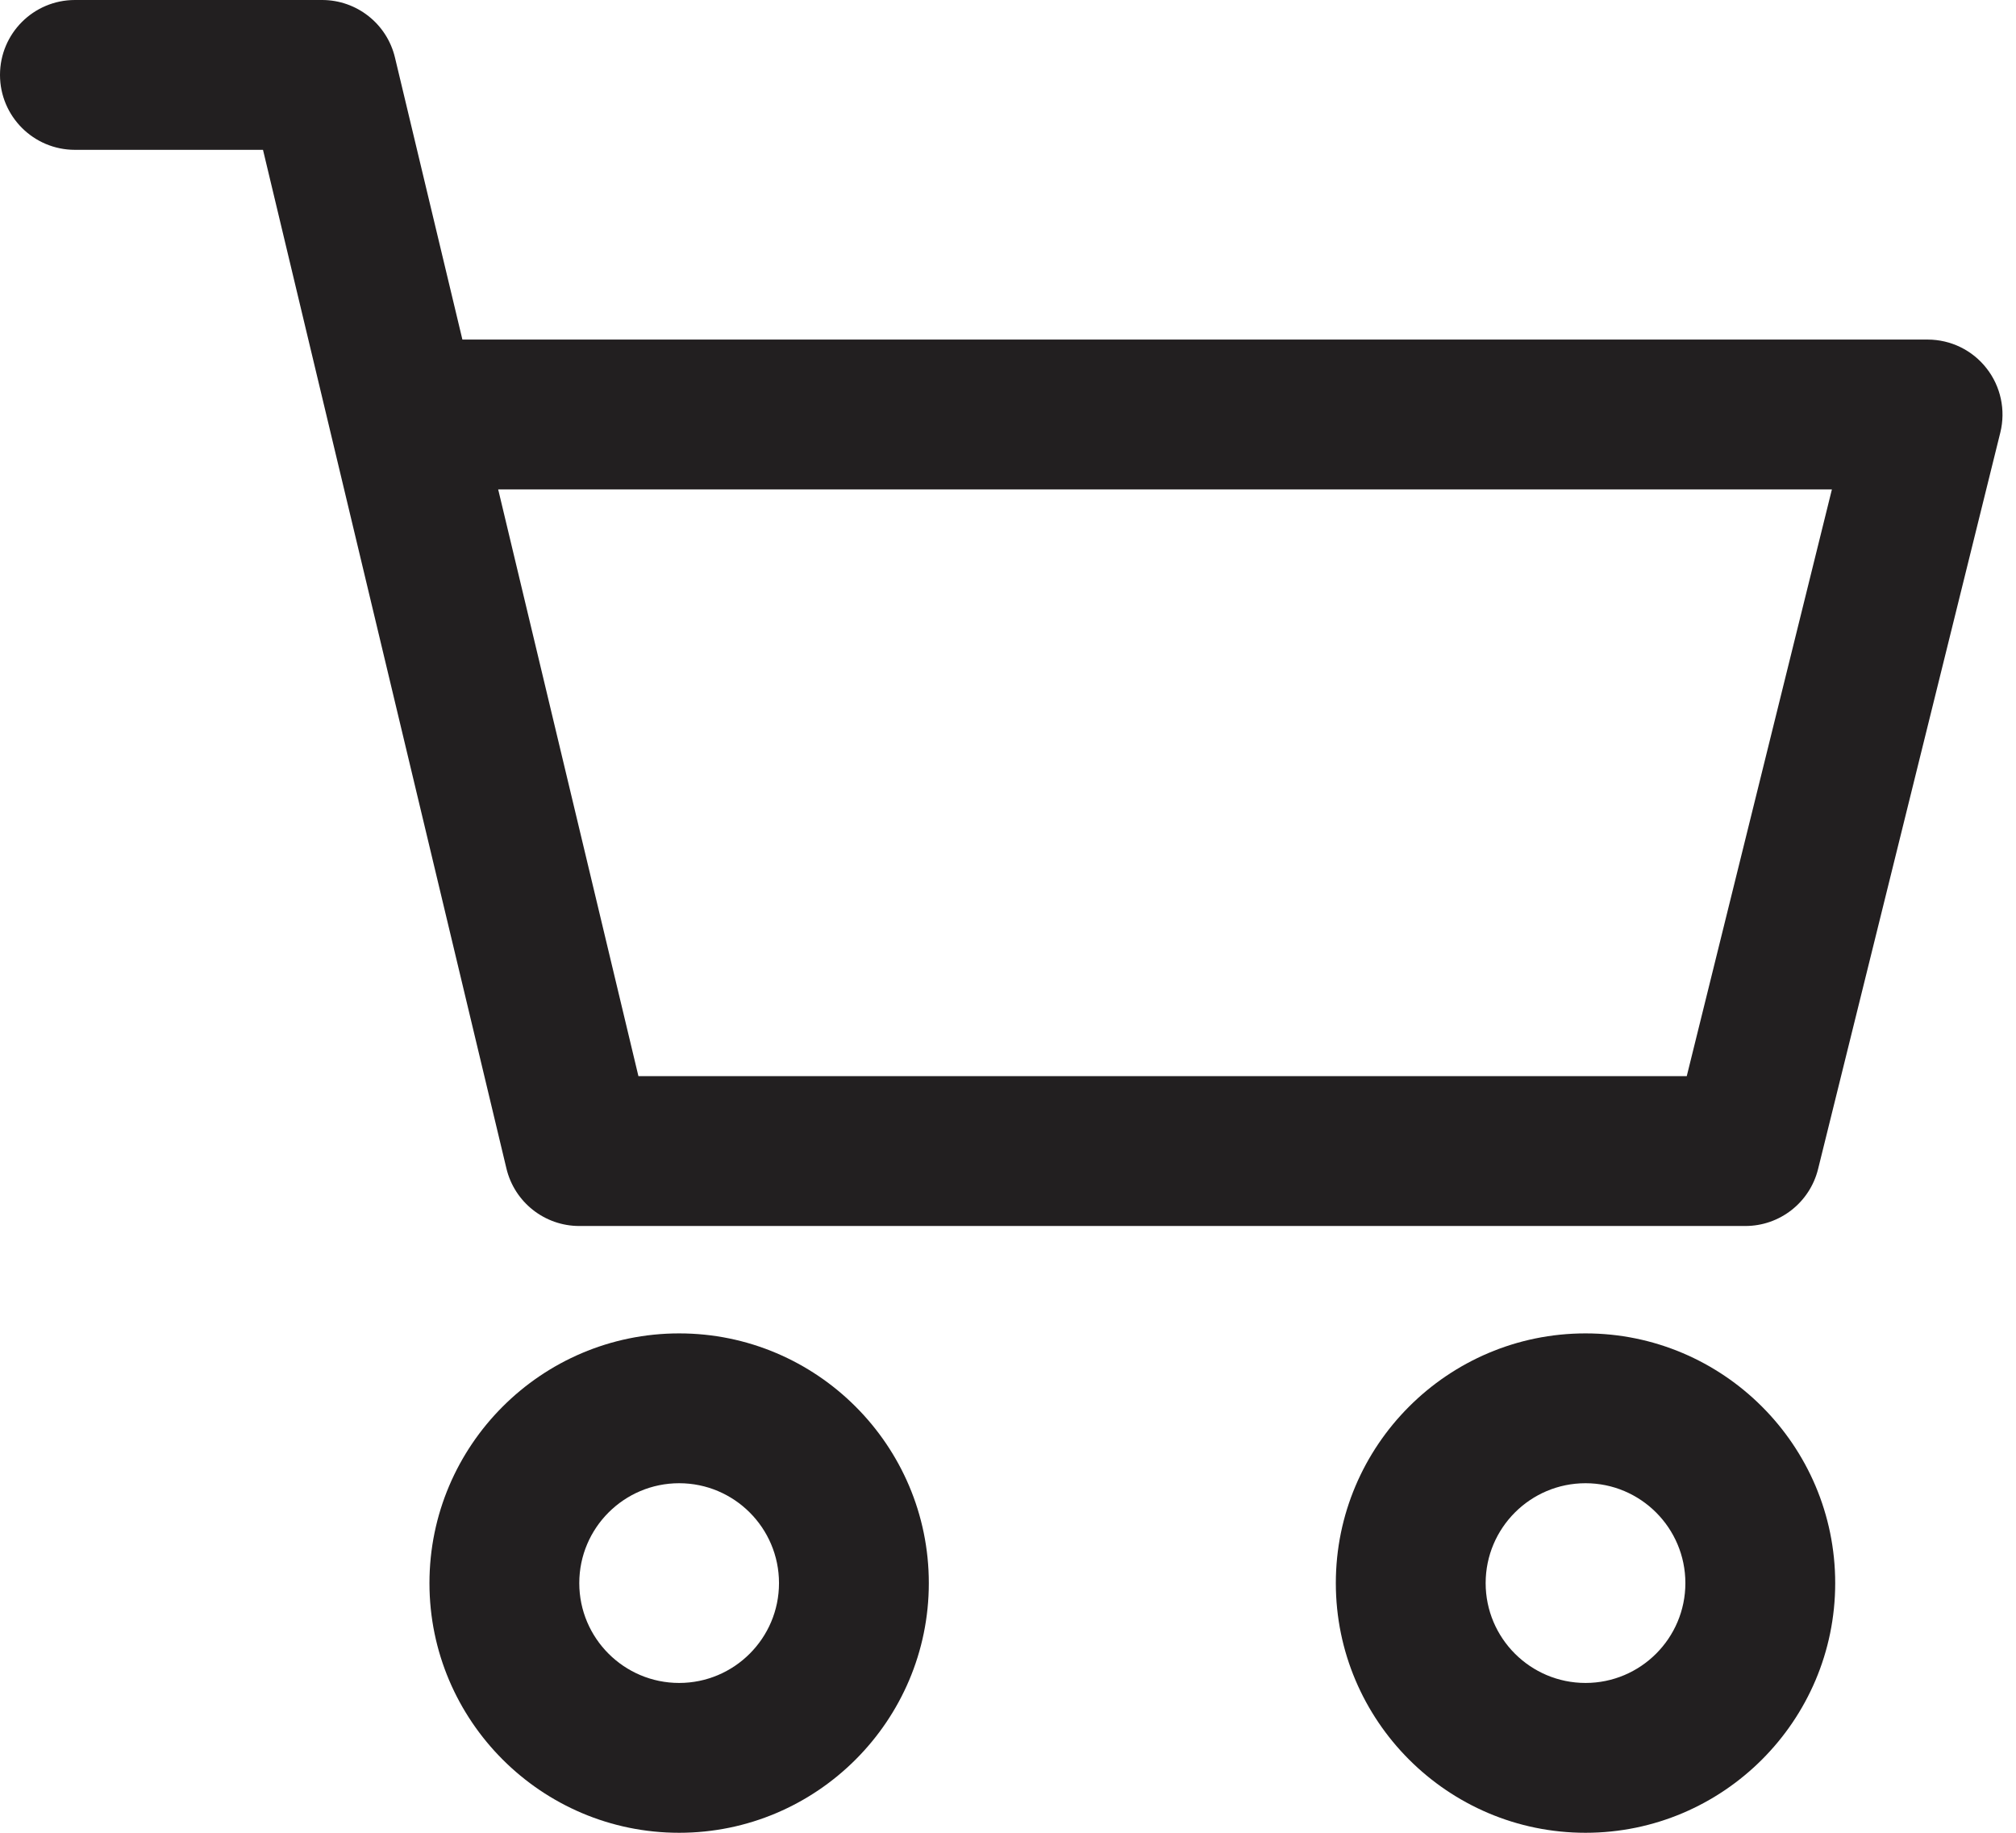 <?xml version="1.0" encoding="UTF-8"?><svg version="1.1" width="44px" height="40px" viewBox="0 0 44.0 40.0" xmlns="http://www.w3.org/2000/svg" xmlns:xlink="http://www.w3.org/1999/xlink"><defs><clipPath id="i0"><path d="M1440,0 L1440,1658 L0,1658 L0,0 L1440,0 Z"></path></clipPath><clipPath id="i1"><path d="M5.45,0 C8.454,0 10.899,2.445 10.899,5.45 C10.899,8.454 8.454,10.899 5.45,10.899 C2.445,10.899 0,8.454 0,5.45 C0,2.445 2.445,0 5.45,0 Z M5.45,3.27 C4.247,3.27 3.27,4.247 3.27,5.45 C3.27,6.652 4.247,7.629 5.45,7.629 C6.652,7.629 7.629,6.652 7.629,5.45 C7.629,4.247 6.652,3.27 5.45,3.27 Z"></path></clipPath><clipPath id="i2"><path d="M7.03,0 C7.786,0 8.444,0.519 8.62,1.255 L10.092,7.411 L42.071,7.411 C42.574,7.411 43.049,7.642 43.358,8.039 C43.668,8.435 43.778,8.951 43.658,9.439 L39.68,25.515 C39.499,26.245 38.844,26.757 38.093,26.757 L12.643,26.757 C11.887,26.757 11.229,26.238 11.053,25.502 L5.74,3.27 L1.635,3.27 C0.732,3.27 0,2.538 0,1.635 C0,0.732 0.732,0 1.635,0 Z M39.982,10.681 L10.873,10.681 L13.934,23.487 L36.814,23.487 L39.982,10.681 Z"></path></clipPath><clipPath id="i3"><path d="M5.45,0 C8.454,0 10.899,2.445 10.899,5.45 C10.899,8.454 8.454,10.899 5.45,10.899 C2.445,10.899 0,8.454 0,5.45 C0,2.445 2.445,0 5.45,0 Z M5.45,3.27 C4.247,3.27 3.27,4.247 3.27,5.45 C3.27,6.652 4.247,7.629 5.45,7.629 C6.652,7.629 7.629,6.652 7.629,5.45 C7.629,4.247 6.652,3.27 5.45,3.27 Z"></path></clipPath></defs><g transform="translate(-233.0 -788.0)"><g clip-path="url(#i0)"><g transform="translate(233 788.0)"><g transform="translate(29.155 29.101)"><g clip-path="url(#i1)"><polygon points="0,0 10.899,0 10.899,10.899 0,10.899 0,0" stroke="none" fill="#221F20"></polygon></g></g><g clip-path="url(#i2)"><polygon points="0,0 43.706,0 43.706,26.757 0,26.757 0,0" stroke="none" fill="#221F20"></polygon></g><g transform="translate(9.373 29.101)"><g clip-path="url(#i3)"><polygon points="0,0 10.899,0 10.899,10.899 0,10.899 0,0" stroke="none" fill="#221F20"></polygon></g></g></g></g></g></svg>
